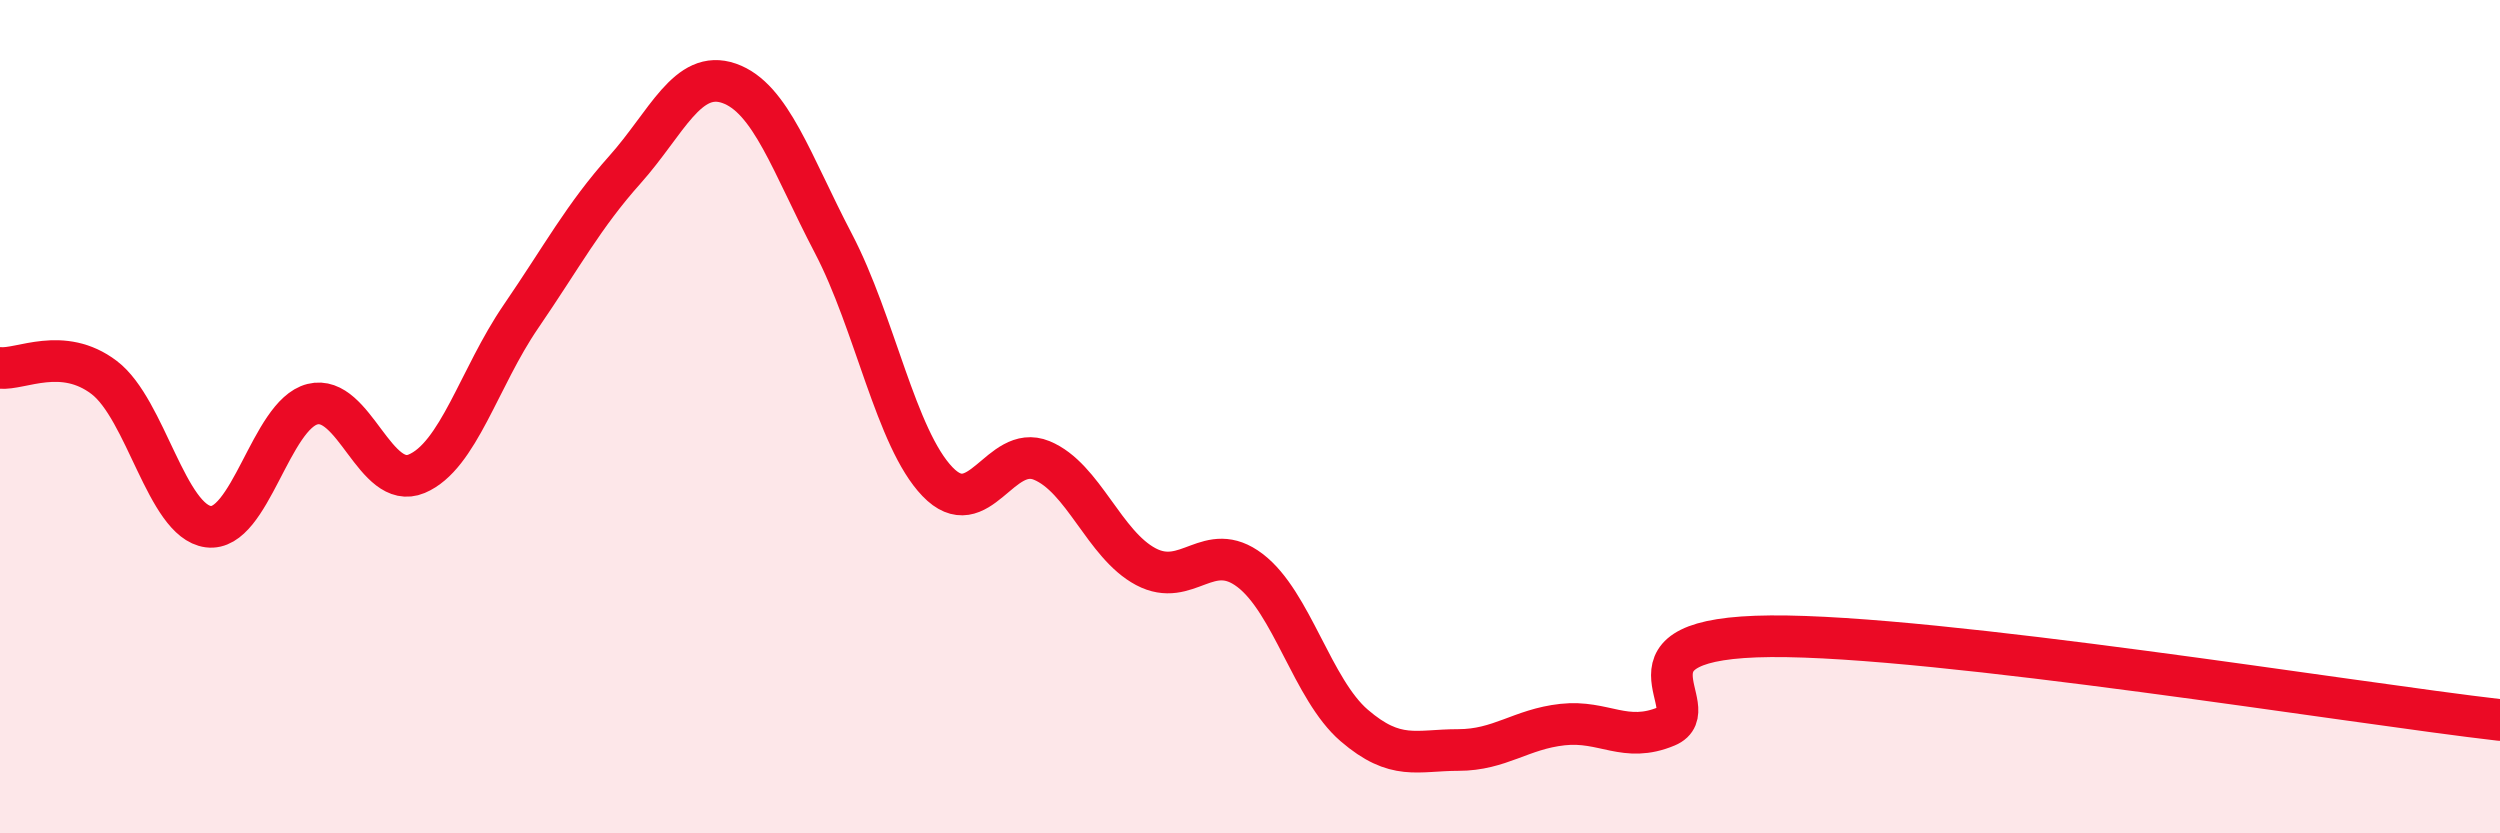 
    <svg width="60" height="20" viewBox="0 0 60 20" xmlns="http://www.w3.org/2000/svg">
      <path
        d="M 0,8.83 C 0.5,8.88 1.5,8.3 2.5,9.06 C 3.5,9.82 4,12.51 5,12.64 C 6,12.77 6.5,9.95 7.5,9.7 C 8.5,9.45 9,11.79 10,11.37 C 11,10.95 11.5,9.06 12.5,7.6 C 13.5,6.14 14,5.19 15,4.07 C 16,2.95 16.5,1.65 17.5,2 C 18.5,2.35 19,3.93 20,5.84 C 21,7.75 21.5,10.52 22.5,11.56 C 23.5,12.6 24,10.64 25,11.05 C 26,11.46 26.5,13.07 27.5,13.6 C 28.5,14.13 29,12.93 30,13.69 C 31,14.45 31.5,16.55 32.5,17.41 C 33.5,18.27 34,18 35,18 C 36,18 36.5,17.5 37.5,17.39 C 38.5,17.28 39,17.85 40,17.43 C 41,17.01 38.5,15.3 42.5,15.27 C 46.5,15.24 56.5,16.88 60,17.28L60 20L0 20Z"
        fill="#EB0A25"
        opacity="0.1"
        stroke-linecap="round"
        stroke-linejoin="round"
      />
      <path
        d="M 0,8.83 C 0.5,8.88 1.5,8.3 2.5,9.06 C 3.5,9.82 4,12.51 5,12.64 C 6,12.77 6.5,9.95 7.5,9.7 C 8.5,9.45 9,11.79 10,11.37 C 11,10.95 11.5,9.06 12.5,7.6 C 13.5,6.14 14,5.19 15,4.07 C 16,2.95 16.5,1.65 17.5,2 C 18.5,2.35 19,3.93 20,5.84 C 21,7.75 21.5,10.52 22.5,11.56 C 23.5,12.6 24,10.64 25,11.05 C 26,11.46 26.5,13.07 27.5,13.6 C 28.5,14.13 29,12.93 30,13.69 C 31,14.45 31.5,16.55 32.5,17.41 C 33.5,18.27 34,18 35,18 C 36,18 36.5,17.5 37.5,17.39 C 38.5,17.28 39,17.85 40,17.43 C 41,17.01 38.5,15.3 42.5,15.27 C 46.5,15.24 56.5,16.88 60,17.28"
        stroke="#EB0A25"
        stroke-width="1"
        fill="none"
        stroke-linecap="round"
        stroke-linejoin="round"
      />
    </svg>
  